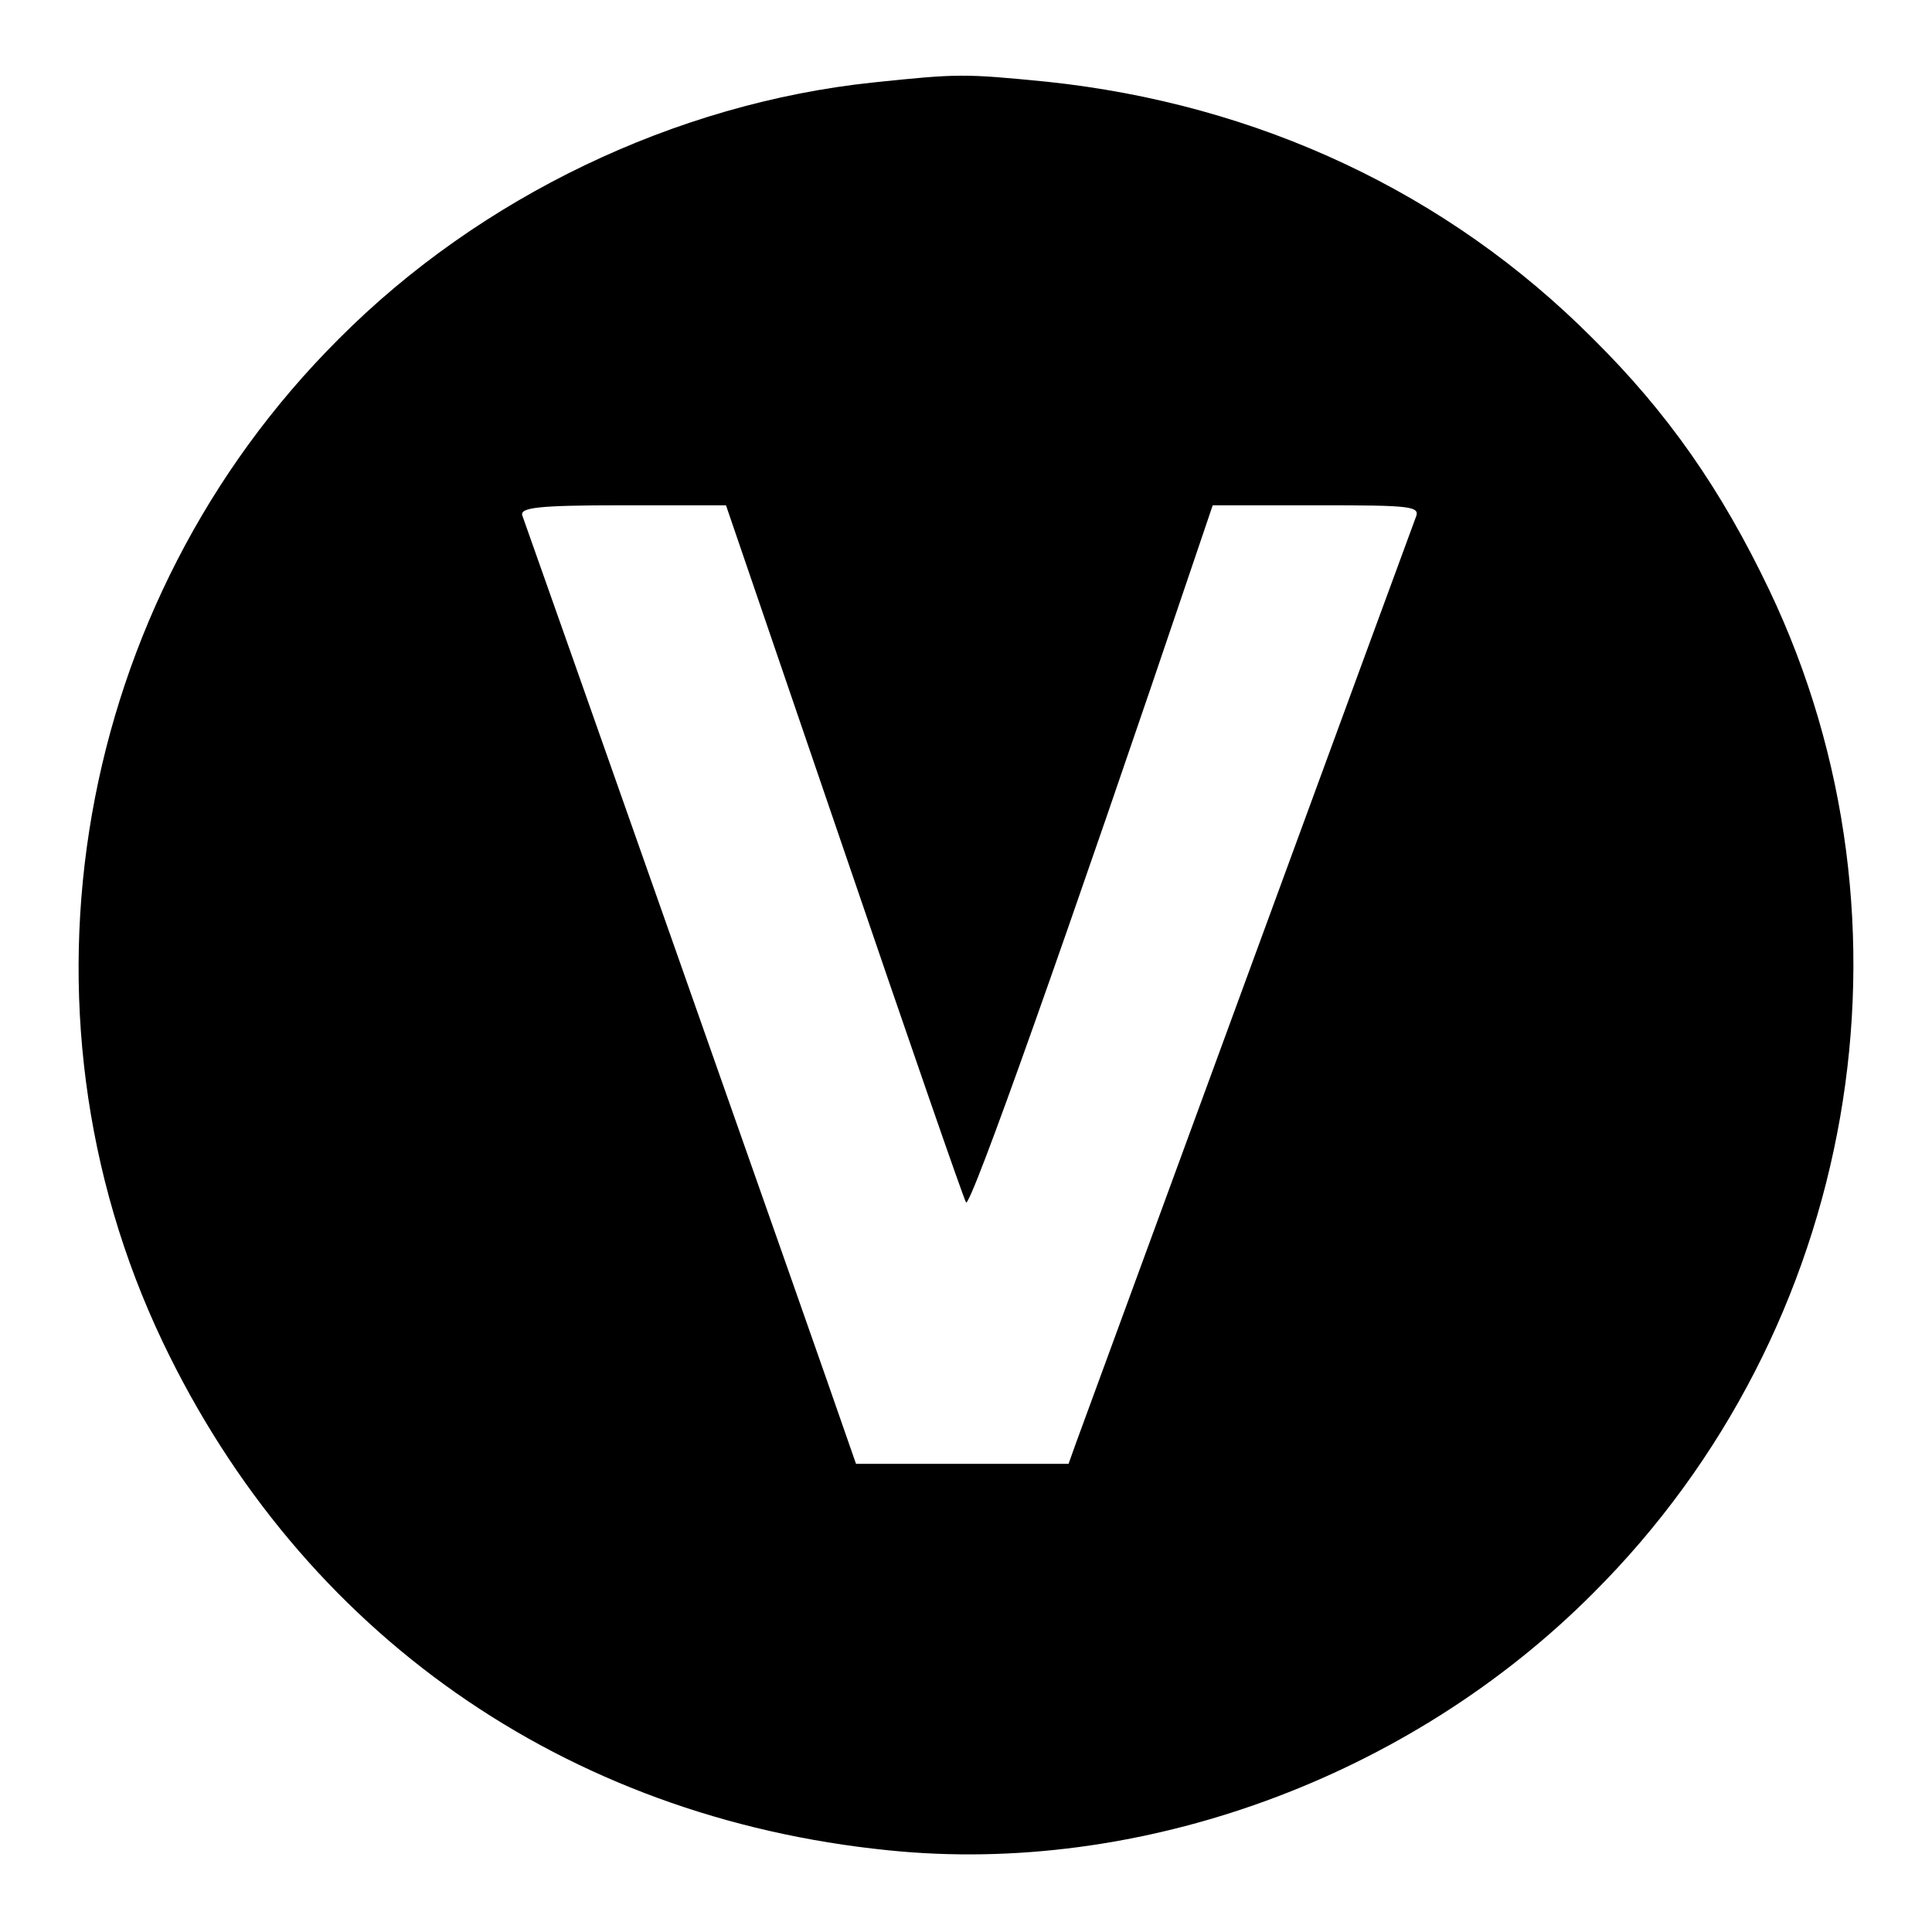 <svg version="1" xmlns="http://www.w3.org/2000/svg" width="346.667" height="346.667" viewBox="0 0 260 260"><path d="M117.5 11.1c-26.6 2.8-52.9 15.4-71.9 34.5C10 81.1.5 135.7 21.9 180.6c18.7 39.2 54.1 64 97.6 68.4 33.9 3.5 70.1-9.7 94.9-34.6 35.6-35.5 45.1-90.1 23.7-135-6.5-13.6-13.7-23.9-23.7-33.8C194.8 25.9 169.3 14 140.9 11c-11.2-1.1-11.9-1.1-23.4.1zm-4 103.1c8.7 25.5 16.1 46.9 16.5 47.6.5 1.1 13.8-36.4 31.1-87.6l2.1-6.2h14c12.9 0 14 .1 13.3 1.7-.8 2.1-44.2 120.4-45.7 124.5l-1 2.8h-28.6l-1.5-4.3C111.6 186.5 70.9 71 70.3 69.4c-.4-1.1 2.1-1.4 13.4-1.4h14l15.8 46.2z"/></svg>
